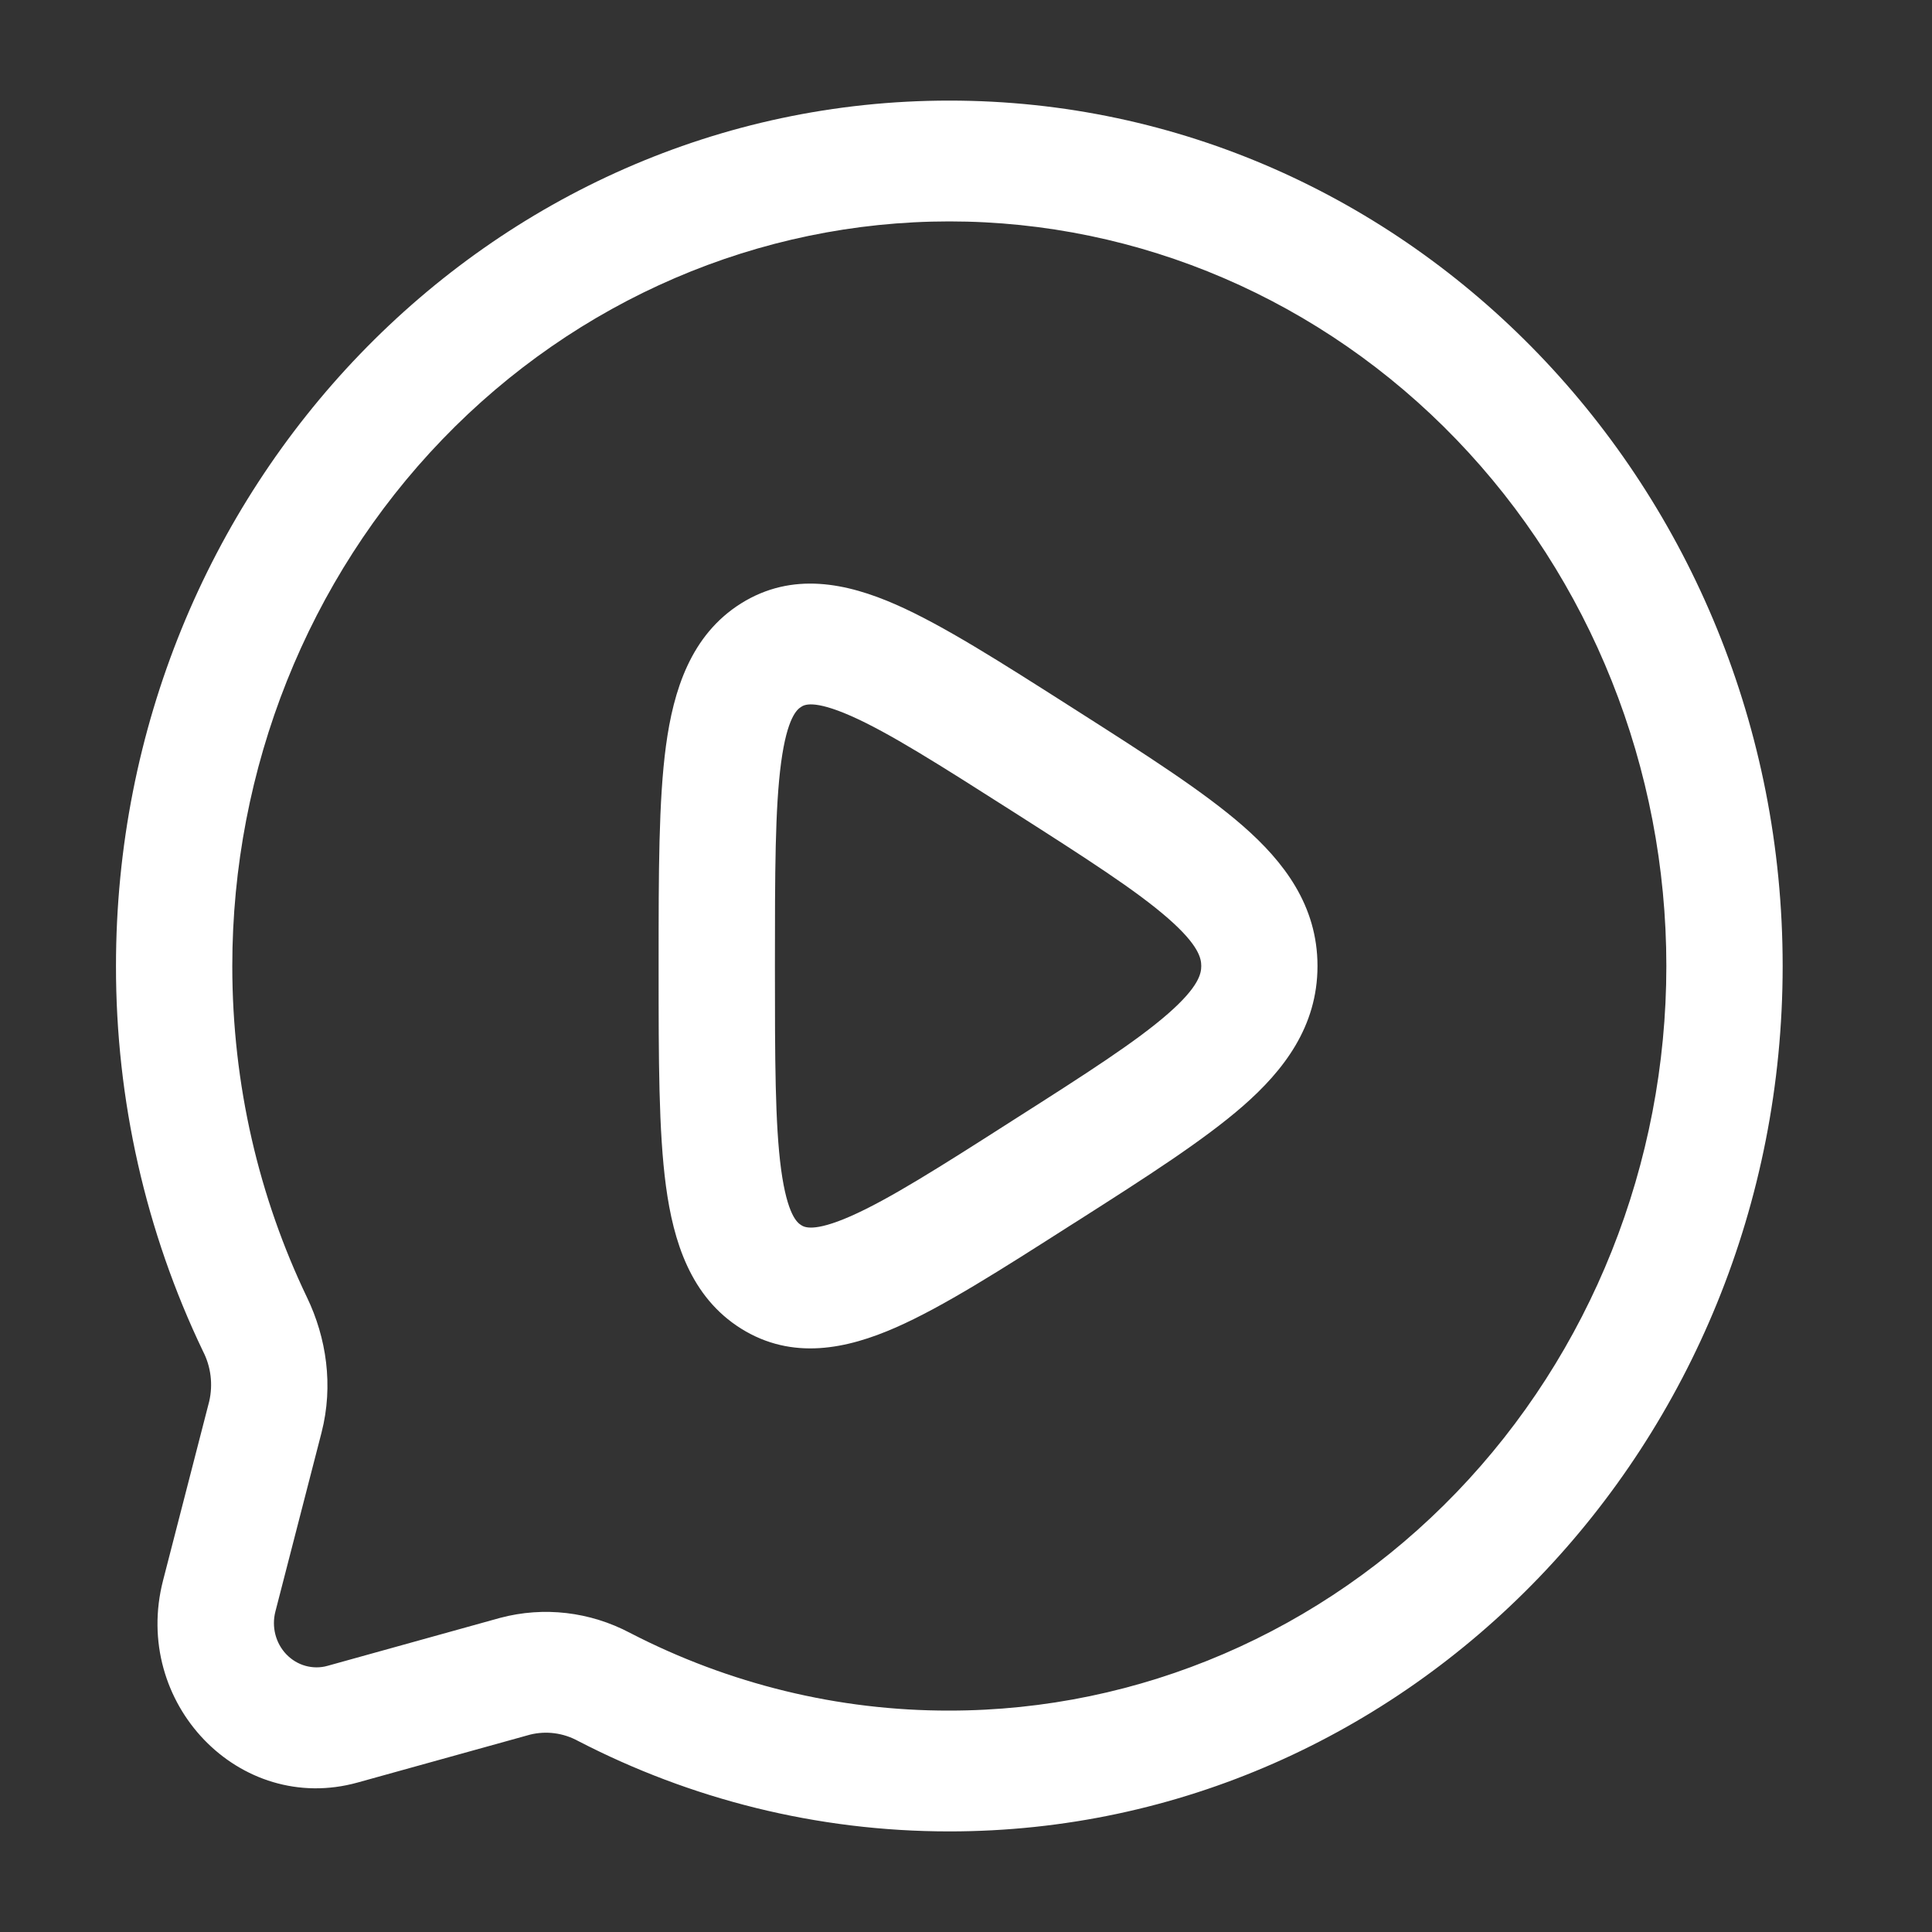 <?xml version="1.0" encoding="UTF-8"?> <svg xmlns="http://www.w3.org/2000/svg" width="30" height="30" viewBox="0 0 30 30" fill="none"><rect x="0" y="0" width="30" height="30" fill="#333333" stroke="none"/> <path fill-rule="evenodd" clip-rule="evenodd" d="M14.741 3.438C11.788 3.438 8.956 4.656 6.868 6.824C4.78 8.992 3.607 11.933 3.607 15C3.607 16.851 4.025 18.599 4.768 20.148C5.067 20.77 5.181 21.512 4.993 22.244L4.276 25.025C4.246 25.142 4.246 25.264 4.276 25.381C4.306 25.497 4.365 25.604 4.447 25.689C4.529 25.774 4.631 25.836 4.743 25.867C4.856 25.898 4.974 25.899 5.086 25.867L7.767 25.122C8.444 24.942 9.161 25.026 9.784 25.356C11.324 26.152 13.021 26.565 14.741 26.562C17.694 26.562 20.526 25.344 22.614 23.176C24.702 21.008 25.875 18.067 25.875 15C25.875 11.933 24.702 8.992 22.614 6.824C20.526 4.656 17.694 3.438 14.741 3.438ZM1.801 15C1.801 7.579 7.594 1.562 14.741 1.562C21.887 1.562 27.681 7.579 27.681 15C27.681 22.421 21.887 28.438 14.741 28.438C12.673 28.438 10.716 27.933 8.979 27.035C8.75 26.909 8.485 26.873 8.232 26.935L5.553 27.679C3.719 28.189 2.041 26.446 2.532 24.541L3.249 21.759C3.309 21.497 3.275 21.221 3.153 20.984C2.261 19.125 1.799 17.076 1.801 15ZM16.615 10.967L16.745 11.05C17.807 11.727 18.691 12.293 19.3 12.825C19.935 13.38 20.458 14.06 20.458 15C20.458 15.94 19.935 16.62 19.3 17.175C18.69 17.707 17.807 18.273 16.745 18.95L16.615 19.032C15.541 19.718 14.645 20.29 13.91 20.613C13.156 20.944 12.306 21.131 11.505 20.629C10.723 20.137 10.457 19.277 10.341 18.419C10.227 17.571 10.227 16.444 10.227 15.075V14.925C10.227 13.556 10.227 12.429 10.341 11.581C10.457 10.723 10.724 9.863 11.505 9.371C12.306 8.869 13.154 9.056 13.91 9.387C14.645 9.71 15.541 10.283 16.615 10.967ZM12.441 10.976C12.379 11.014 12.224 11.135 12.129 11.841C12.035 12.543 12.033 13.537 12.033 15C12.033 16.462 12.035 17.457 12.129 18.159C12.225 18.865 12.379 18.986 12.441 19.024C12.485 19.052 12.626 19.141 13.207 18.886C13.8 18.625 14.58 18.131 15.735 17.392C16.879 16.664 17.644 16.172 18.138 15.74C18.619 15.319 18.653 15.115 18.653 15C18.653 14.885 18.619 14.681 18.138 14.26C17.644 13.828 16.877 13.335 15.736 12.607C14.578 11.869 13.8 11.375 13.209 11.115C12.626 10.859 12.485 10.947 12.441 10.976Z" fill="white"></path> </svg> 